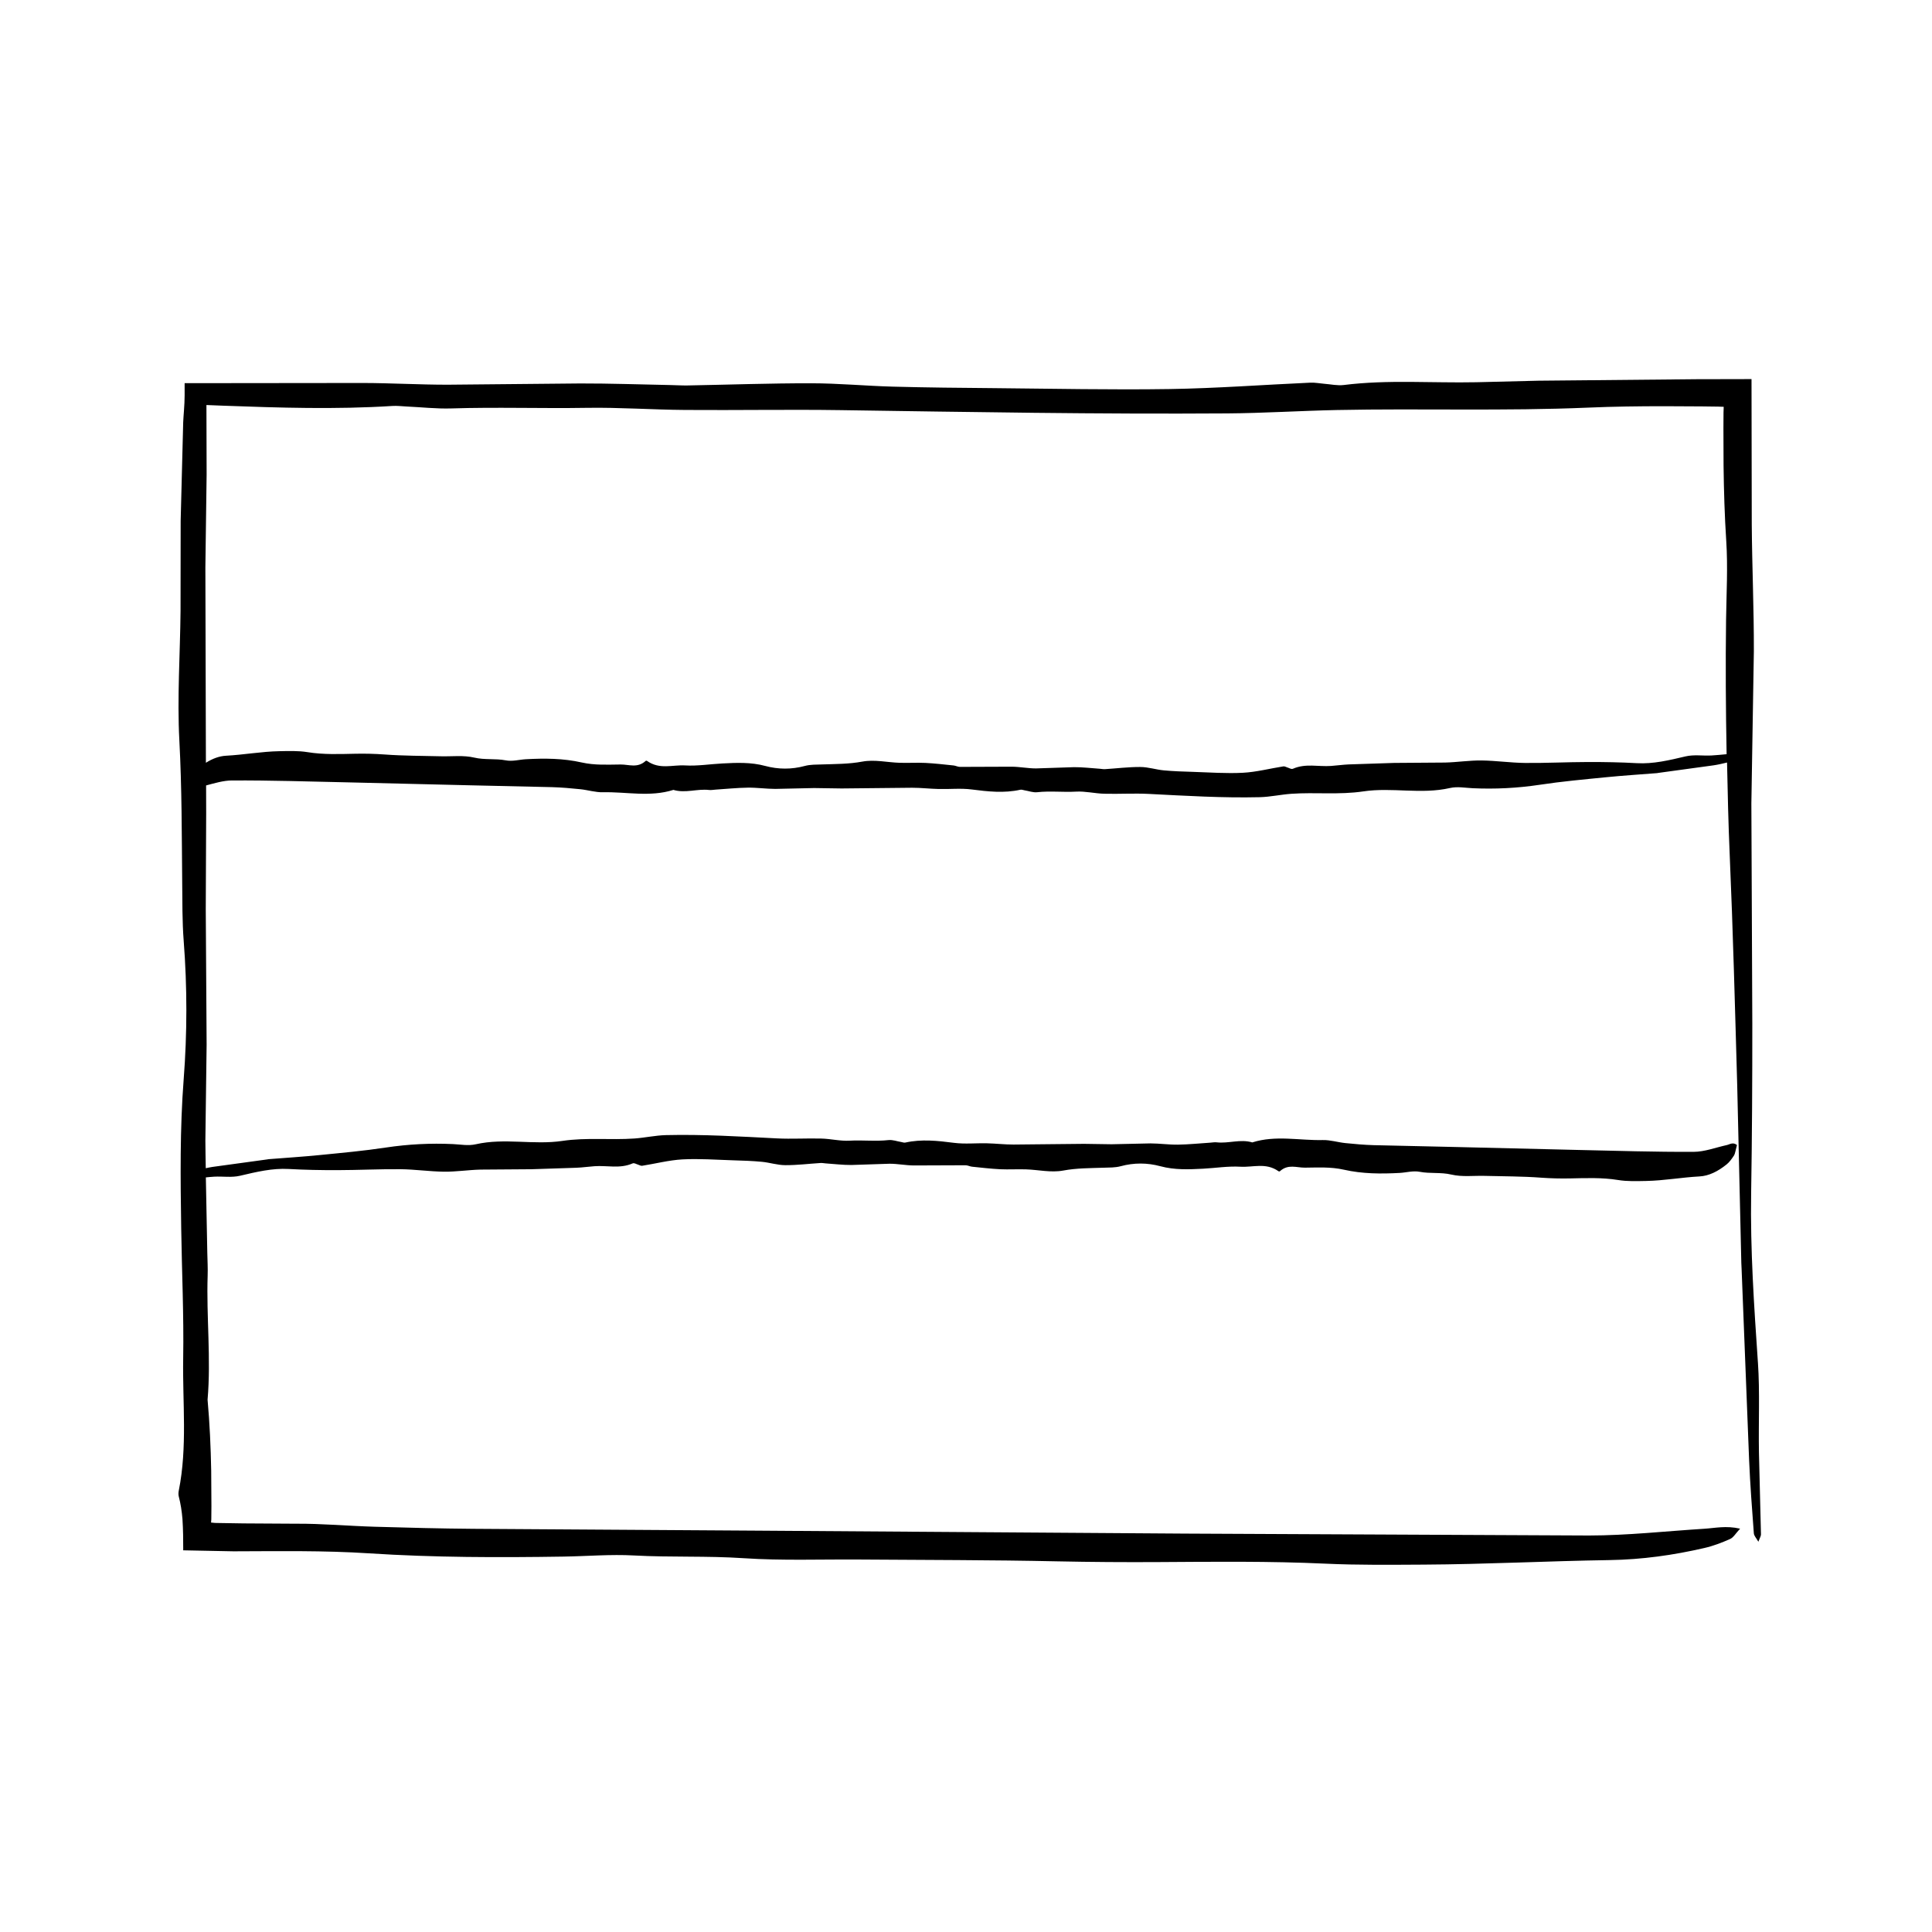<?xml version="1.0" encoding="UTF-8"?>
<!-- Uploaded to: SVG Repo, www.svgrepo.com, Generator: SVG Repo Mixer Tools -->
<svg fill="#000000" width="800px" height="800px" version="1.1" viewBox="144 144 512 512" xmlns="http://www.w3.org/2000/svg">
 <path d="m609.86 505.02c-1.012-14.918-2.035-29.797-1.789-44.793 0.242-14.969 0.316-29.945 0.309-44.918l-0.25-58.375 0.66-40.344c0.031-11.199-0.473-22.395-0.555-33.598l-0.066-38.527-14.617 0.031-41.852 0.395-16.453 0.406c-11.707 0.242-23.453-0.727-35.137 0.734-1.668 0.207-3.457-0.195-5.184-0.328-1.223-0.098-2.457-0.348-3.672-0.293-12.426 0.559-24.844 1.496-37.273 1.691-15.461 0.238-30.949-0.102-46.422-0.238-8.973-0.074-17.949-0.156-26.922-0.398-7.231-0.195-14.445-0.887-21.664-0.891-10.953-0.016-21.902 0.379-32.852 0.578-1.492 0.023-2.984-0.086-4.481-0.109-7.957-0.152-15.91-0.438-23.867-0.422l-35.137 0.332c-7.465 0.004-14.934-0.438-22.398-0.457l-47.312 0.051v3.254c0 2.586-0.316 5.387-0.379 7.109l-0.672 26.145-0.031 23.844c-0.105 11.465-0.922 22.984-0.312 34.387 0.664 12.484 0.629 24.93 0.75 37.398 0.055 5.234-0.004 10.488 0.398 15.688 0.945 12.223 0.934 24.477-0.004 36.621-1.023 13.227-0.852 26.398-0.656 39.609 0.172 11.465 0.715 22.945 0.523 34.398-0.195 11.672 1.152 23.457-1.168 35.035-0.098 0.469-0.125 1.027-0.016 1.48 0.516 1.996 0.82 3.953 0.992 6.027 0.176 2.82 0.215 5.512 0.203 8.309 4.43 0.09 8.891 0.176 13.312 0.262 11.977-0.031 24-0.238 35.918 0.535 17.207 1.117 34.387 1.133 51.602 0.863 6.211-0.098 12.465-0.641 18.637-0.297 9.691 0.527 19.398 0.074 29.102 0.727 10.152 0.676 20.41 0.273 30.621 0.348 17.461 0.133 34.934 0.105 52.387 0.48 8.961 0.188 17.914 0.246 26.883 0.195 14.723-0.09 29.477-0.262 44.16 0.418 8.711 0.406 17.398 0.301 26.066 0.258 16.449-0.086 32.891-0.953 49.34-1.203 8.578-0.133 16.883-1.305 25.066-3.195 2.371-0.539 4.664-1.422 6.832-2.387 0.91-0.402 1.422-1.41 2.664-2.742-3.758-0.852-6.637-0.152-9.5 0.023-10.184 0.641-20.363 1.777-30.539 1.789l-107.04-0.504-113.05-0.781-75.613-0.488c-8.727-0.07-17.461-0.297-26.184-0.551-6.973-0.207-13.945-0.852-20.902-0.801l-13.723-0.082-6.863-0.109-0.762-0.016-0.469-0.047-0.57-0.055 0.066-0.832 0.031-3.512-0.059-9.406c-0.117-6.273-0.398-12.539-0.961-18.801 0.945-10.957-0.336-21.922 0.02-32.875 0.07-1.996-0.051-3.996-0.09-5.984-0.121-6.688-0.273-13.371-0.387-20.059 0.742-0.07 1.484-0.152 2.227-0.191 2.289-0.121 4.59 0.289 6.863-0.25 4.281-1.012 8.543-2.035 12.848-1.789 4.293 0.242 8.586 0.316 12.883 0.309 5.578-0.012 11.164-0.301 16.742-0.25 3.856 0.039 7.707 0.613 11.566 0.66 3.215 0.031 6.422-0.473 9.633-0.555l13.516-0.098 12-0.395c1.57-0.066 3.144-0.297 4.715-0.406 3.359-0.242 6.727 0.727 10.078-0.734 0.484-0.207 0.992 0.195 1.492 0.328 0.348 0.098 0.707 0.348 1.055 0.293 3.562-0.559 7.125-1.496 10.688-1.691 4.438-0.238 8.879 0.102 13.316 0.238 2.574 0.074 5.144 0.156 7.719 0.398 2.07 0.195 4.141 0.887 6.211 0.891 3.141 0.016 6.277-0.379 9.418-0.578 0.43-0.023 0.855 0.086 1.285 0.109 2.281 0.152 4.566 0.438 6.84 0.422l10.078-0.332c2.141-0.004 4.289 0.438 6.422 0.457l13.723-0.051c0.57 0 1.145 0.316 1.715 0.379 2.5 0.258 4.992 0.551 7.492 0.676 2.281 0.105 4.559-0.047 6.836 0.031 3.289 0.105 6.594 0.922 9.863 0.312 3.578-0.664 7.144-0.629 10.723-0.75 1.5-0.055 3.012 0.004 4.504-0.398 3.5-0.945 7.019-0.934 10.5 0.004 3.793 1.023 7.57 0.852 11.359 0.656 3.285-0.172 6.578-0.715 9.863-0.523 3.344 0.195 6.727-1.152 10.047 1.168 0.133 0.098 0.297 0.125 0.422 0.016 2.176-1.961 4.41-0.922 6.609-0.938 3.438-0.031 6.883-0.238 10.305 0.535 4.934 1.117 9.859 1.133 14.797 0.863 1.785-0.098 3.578-0.641 5.352-0.297 2.777 0.527 5.562 0.074 8.344 0.727 2.906 0.676 5.848 0.273 8.777 0.348 5.008 0.133 10.016 0.105 15.023 0.48 2.574 0.188 5.141 0.246 7.707 0.195 4.223-0.09 8.453-0.262 12.664 0.418 2.492 0.406 4.984 0.301 7.473 0.258 4.715-0.086 9.43-0.953 14.152-1.203 2.457-0.133 4.836-1.305 7.184-3.195 0.68-0.539 1.34-1.422 1.965-2.387 0.262-0.402 0.402-1.41 0.762-2.742-1.078-0.852-1.906-0.152-2.727 0.023-2.918 0.641-5.84 1.777-8.758 1.789-10.23 0.047-20.465-0.281-30.695-0.504l-32.422-0.781-21.684-0.488c-2.504-0.07-5.008-0.297-7.512-0.551-1.996-0.207-3.996-0.852-5.992-0.801-6.219 0.141-12.449-1.34-18.656 0.625-3.144-0.945-6.289 0.336-9.43-0.02-0.57-0.07-1.145 0.051-1.719 0.09-2.848 0.18-5.703 0.484-8.551 0.523-2.43 0.035-4.863-0.328-7.289-0.332l-10.289 0.227-7.301-0.109-18.672 0.188c-2.359 0.004-4.715-0.281-7.062-0.332-2.922-0.074-5.844 0.25-8.75-0.125-4.293-0.551-8.574-1.023-12.867-0.074-0.352 0.082-0.715-0.074-1.066-0.137-1.145-0.18-2.289-0.641-3.426-0.516-3.422 0.383-6.84-0.039-10.262 0.156-2.5 0.145-4.996-0.5-7.496-0.559-3.934-0.105-7.871 0.152-11.809-0.047-9.793-0.5-19.598-1.102-29.398-0.867-2.785 0.07-5.562 0.699-8.348 0.898-6.363 0.449-12.715-0.316-19.094 0.637-7.633 1.137-15.301-0.848-22.949 0.891-1.996 0.453-4.004 0.051-6.012-0.047-5.934-0.277-11.863 0.02-17.793 0.91-5.848 0.887-11.707 1.414-17.566 1.996-4.504 0.449-9.004 0.734-13.508 1.09l-0.43 0.07c-4.852 0.672-9.68 1.328-14.559 1.996-0.559 0.086-1.129 0.215-1.688 0.332-0.035-2.438-0.098-4.875-0.105-7.309l0.332-25.426-0.227-35.883 0.109-25.457-0.02-7.367c2.293-0.609 4.586-1.309 6.879-1.32 10.23-0.047 20.465 0.281 30.695 0.504l32.422 0.781 21.684 0.488c2.504 0.07 5.008 0.297 7.512 0.551 1.996 0.207 3.996 0.852 5.992 0.801 6.219-0.141 12.449 1.34 18.656-0.625 3.144 0.945 6.289-0.336 9.43 0.02 0.57 0.07 1.145-0.051 1.719-0.09 2.848-0.18 5.703-0.484 8.551-0.523 2.43-0.035 4.863 0.328 7.289 0.332l10.289-0.227 7.301 0.109 18.672-0.188c2.359-0.004 4.715 0.281 7.062 0.332 2.922 0.074 5.844-0.25 8.75 0.125 4.293 0.551 8.574 1.023 12.867 0.074 0.352-0.082 0.715 0.074 1.066 0.137 1.145 0.18 2.289 0.641 3.426 0.516 3.422-0.383 6.84 0.039 10.262-0.156 2.5-0.145 4.996 0.5 7.496 0.559 3.934 0.105 7.871-0.152 11.809 0.047 9.793 0.5 19.598 1.102 29.398 0.867 2.785-0.07 5.562-0.699 8.348-0.898 6.363-0.449 12.715 0.316 19.094-0.637 7.633-1.137 15.301 0.848 22.949-0.891 1.996-0.453 4.004-0.051 6.012 0.047 5.934 0.277 11.863-0.02 17.793-0.91 5.848-0.887 11.707-1.414 17.566-1.996 4.504-0.449 9.004-0.734 13.508-1.09l0.43-0.07c4.852-0.672 9.68-1.328 14.559-1.996 1.195-0.176 2.387-0.453 3.578-0.746 0.168 8.09 0.348 16.184 0.699 24.273 0.887 20.41 1.414 40.832 1.996 61.262l1.09 47.109 0.07 1.496 1.996 50.766c0.277 6.457 0.766 12.906 1.25 19.355 0.051 0.68 0.676 1.301 1.199 2.238 0.395-1.066 0.699-1.512 0.691-1.945l-0.535-21.66c-0.145-7.992 0.266-16.02-0.273-23.953zm-12.348-160.81c-2.289 0.121-4.59-0.289-6.863 0.25-4.281 1.012-8.543 2.035-12.848 1.789-4.293-0.242-8.586-0.316-12.883-0.309-5.578 0.012-11.164 0.301-16.742 0.25-3.856-0.039-7.707-0.613-11.566-0.66-3.215-0.031-6.422 0.473-9.633 0.555l-13.516 0.098-12 0.395c-1.57 0.066-3.144 0.297-4.715 0.406-3.359 0.242-6.727-0.727-10.078 0.734-0.484 0.207-0.992-0.195-1.492-0.328-0.348-0.098-0.707-0.348-1.055-0.293-3.562 0.559-7.125 1.496-10.688 1.691-4.438 0.238-8.879-0.102-13.316-0.238-2.574-0.074-5.144-0.156-7.719-0.398-2.07-0.195-4.141-0.887-6.211-0.891-3.141-0.016-6.277 0.379-9.418 0.578-0.43 0.023-0.855-0.086-1.285-0.109-2.281-0.152-4.566-0.438-6.84-0.422l-10.078 0.332c-2.141 0.004-4.289-0.438-6.422-0.457l-13.723 0.051c-0.57 0-1.145-0.316-1.715-0.379-2.5-0.258-4.992-0.551-7.492-0.676-2.281-0.105-4.559 0.047-6.836-0.031-3.289-0.105-6.594-0.922-9.863-0.312-3.578 0.664-7.144 0.629-10.723 0.75-1.5 0.055-3.012-0.004-4.504 0.398-3.5 0.945-7.019 0.934-10.5-0.004-3.793-1.023-7.57-0.852-11.359-0.656-3.285 0.172-6.578 0.715-9.863 0.523-3.344-0.195-6.727 1.152-10.047-1.168-0.133-0.098-0.297-0.125-0.422-0.016-2.176 1.961-4.41 0.922-6.609 0.938-3.438 0.031-6.883 0.238-10.305-0.535-4.934-1.117-9.859-1.133-14.797-0.863-1.785 0.098-3.578 0.641-5.352 0.297-2.777-0.527-5.562-0.074-8.344-0.727-2.906-0.676-5.848-0.273-8.777-0.348-5.008-0.133-10.016-0.105-15.023-0.48-2.574-0.188-5.141-0.246-7.707-0.195-4.223 0.09-8.453 0.262-12.664-0.418-2.492-0.406-4.984-0.301-7.473-0.258-4.715 0.086-9.43 0.953-14.152 1.203-1.809 0.102-3.578 0.766-5.324 1.863l-0.141-51.75 0.332-24.652-0.051-18.402 4.402 0.176c14.965 0.551 29.902 1.023 44.848 0.074 1.234-0.082 2.484 0.074 3.727 0.137 3.981 0.18 7.977 0.641 11.934 0.516 11.93-0.383 23.859 0.039 35.789-0.156 8.711-0.145 17.434 0.5 26.152 0.559 13.723 0.105 27.449-0.152 41.172 0.047 34.168 0.5 68.34 1.102 102.52 0.867 9.703-0.07 19.402-0.699 29.105-0.898 22.184-0.449 44.355 0.316 66.578-0.637 6.688-0.289 13.383-0.371 20.078-0.371l10.051 0.051 4.266 0.055 1.473 0.051-0.051 1.477-0.023 4.168 0.035 9.965c0.082 6.641 0.281 13.285 0.711 19.922 0.453 6.941 0.051 13.965-0.047 20.953-0.156 11.863-0.074 23.723 0.145 35.578-1.34 0.121-2.703 0.27-4.066 0.344z"/>
</svg>